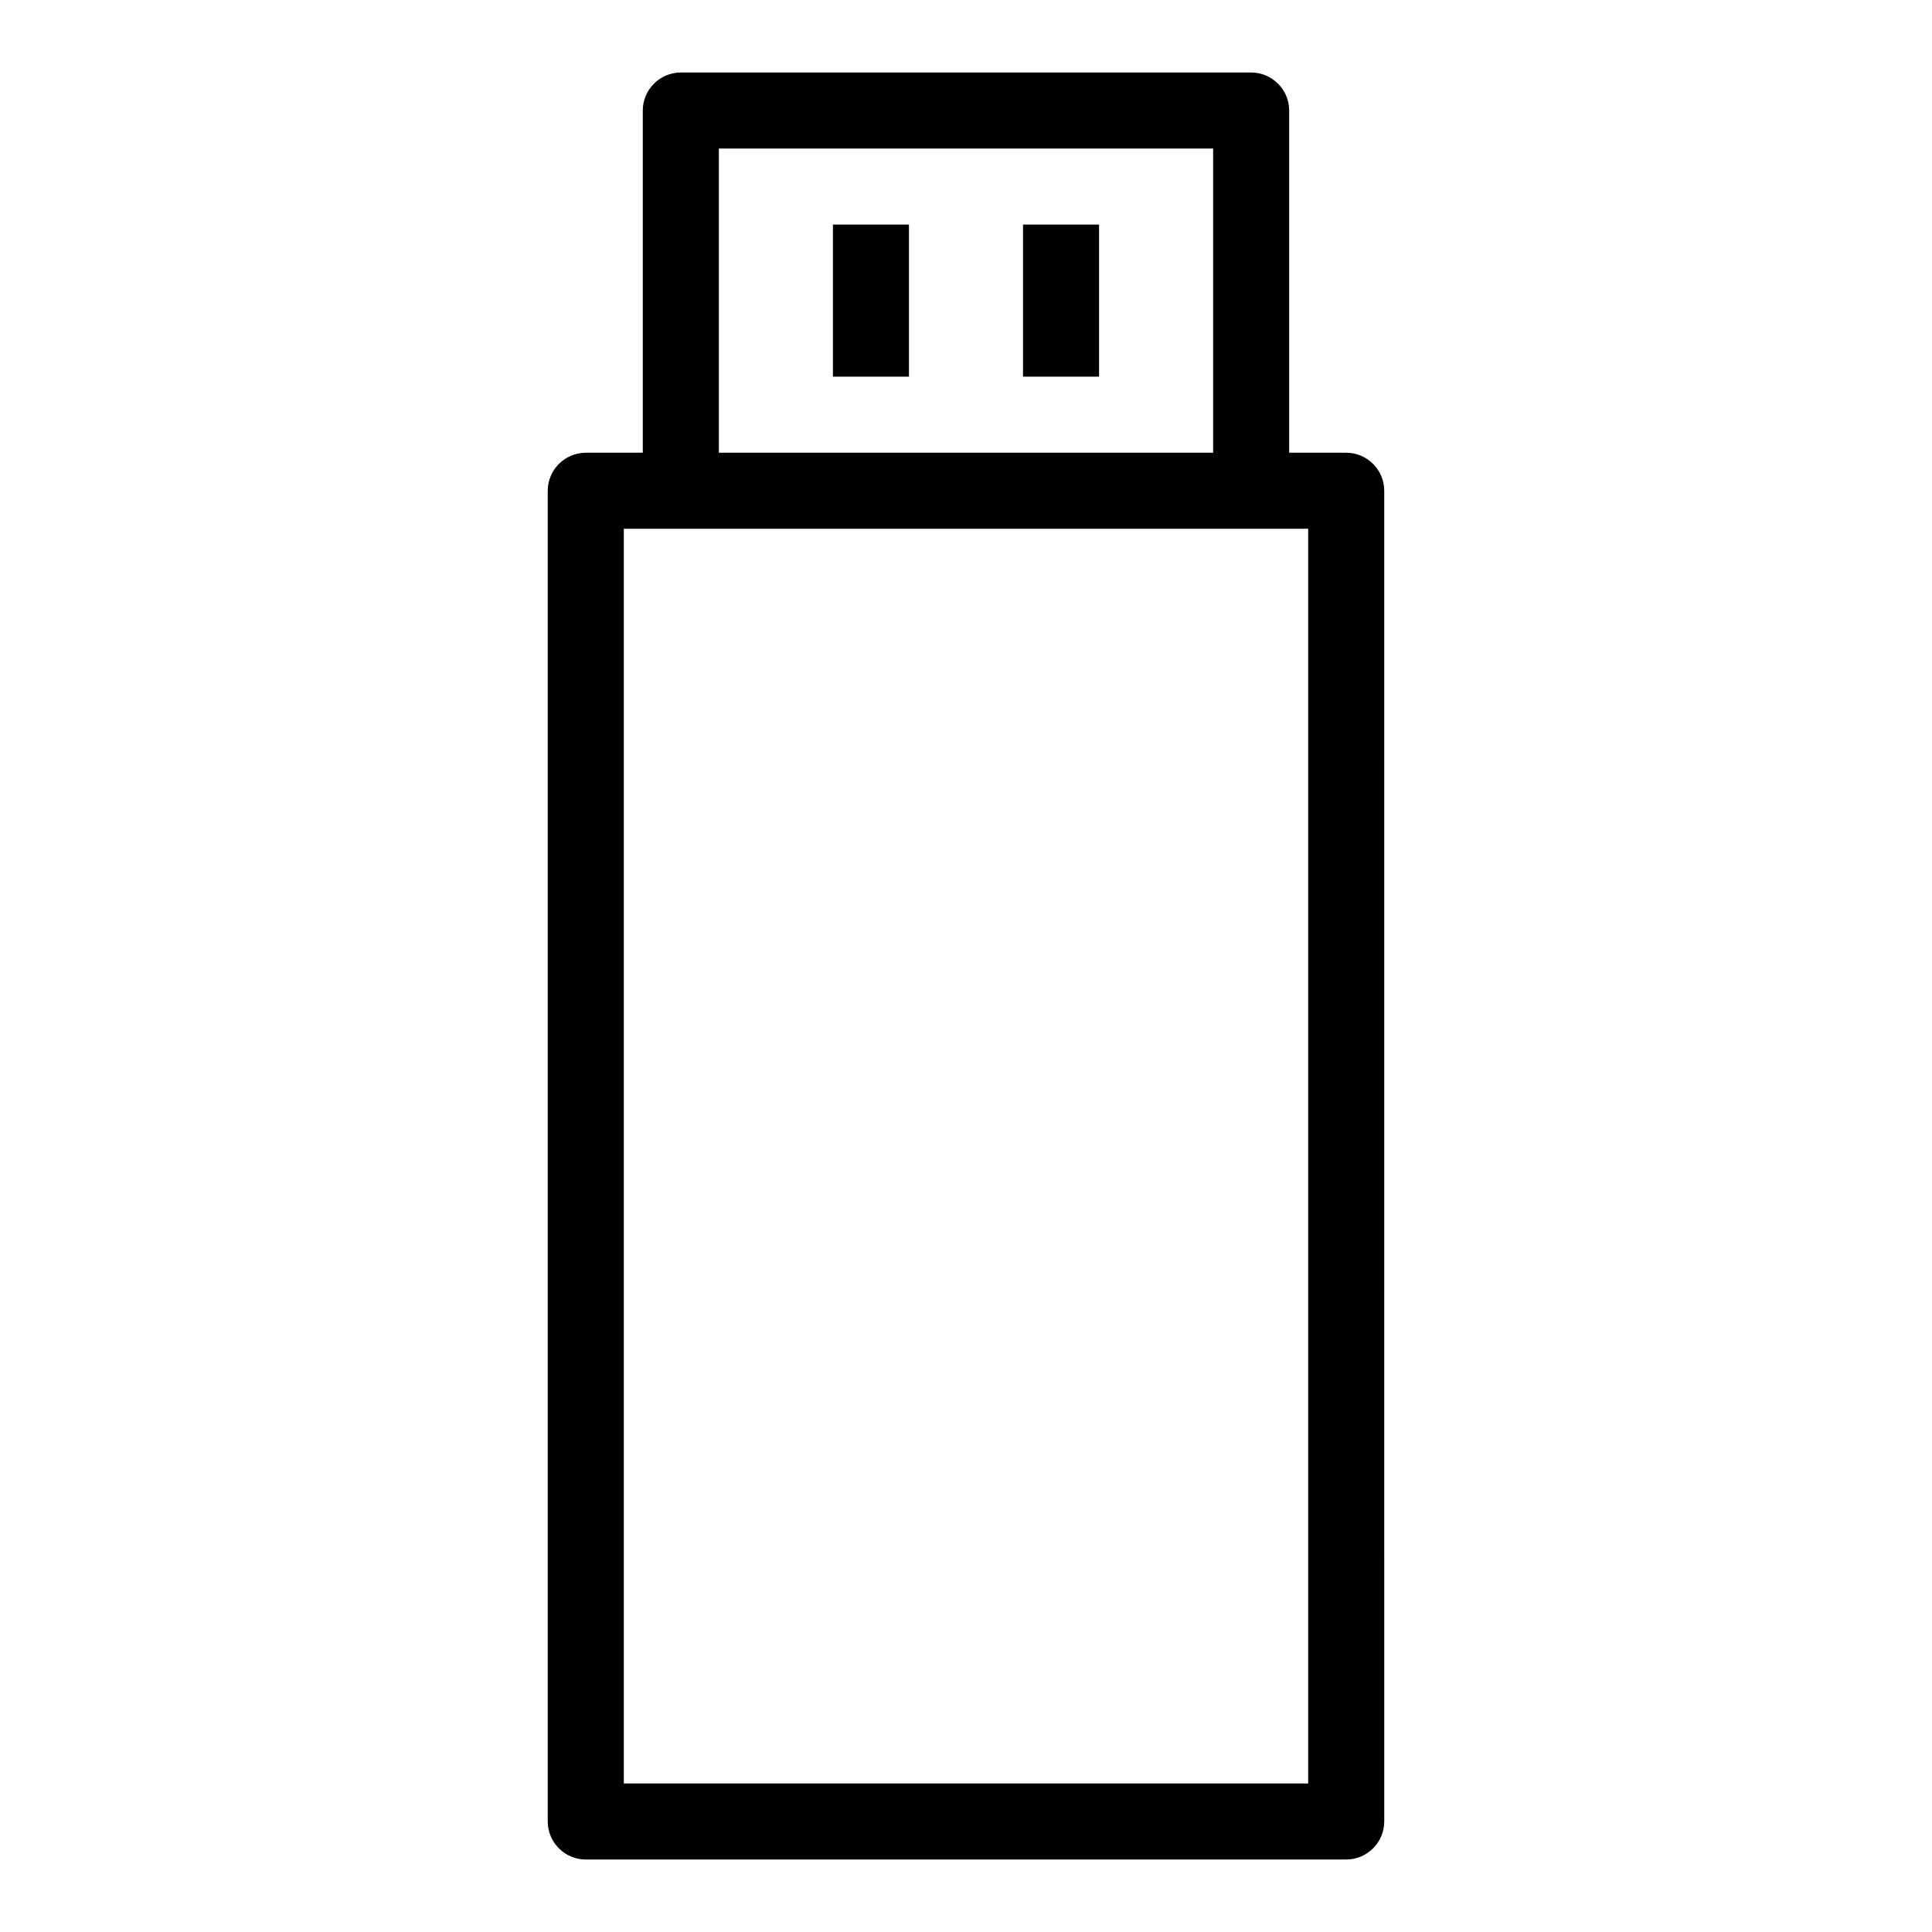 <?xml version="1.0" encoding="UTF-8"?>
<!-- Uploaded to: SVG Repo, www.svgrepo.com, Generator: SVG Repo Mixer Tools -->
<svg fill="#000000" width="800px" height="800px" version="1.1" viewBox="144 144 512 512" xmlns="http://www.w3.org/2000/svg">
 <g>
  <path d="m299.24 636.79h201.52c5.543 0 10.078-4.535 10.078-10.078l-0.004-352.66c0-5.543-4.535-10.078-10.078-10.078h-15.113v-90.684c0-5.543-4.535-10.078-10.078-10.078h-151.14c-5.543 0-10.078 4.535-10.078 10.078v90.688h-15.113c-5.543 0-10.078 4.535-10.078 10.078v352.67c0.004 5.535 4.539 10.07 10.082 10.07zm35.266-453.43h130.99v80.609h-130.99zm-25.191 100.76h181.37v332.52h-181.37z"/>
  <path d="m364.73 243.82h20.152v-40.305h-20.152z"/>
  <path d="m415.11 243.82h20.152v-40.305h-20.152z"/>
 </g>
</svg>